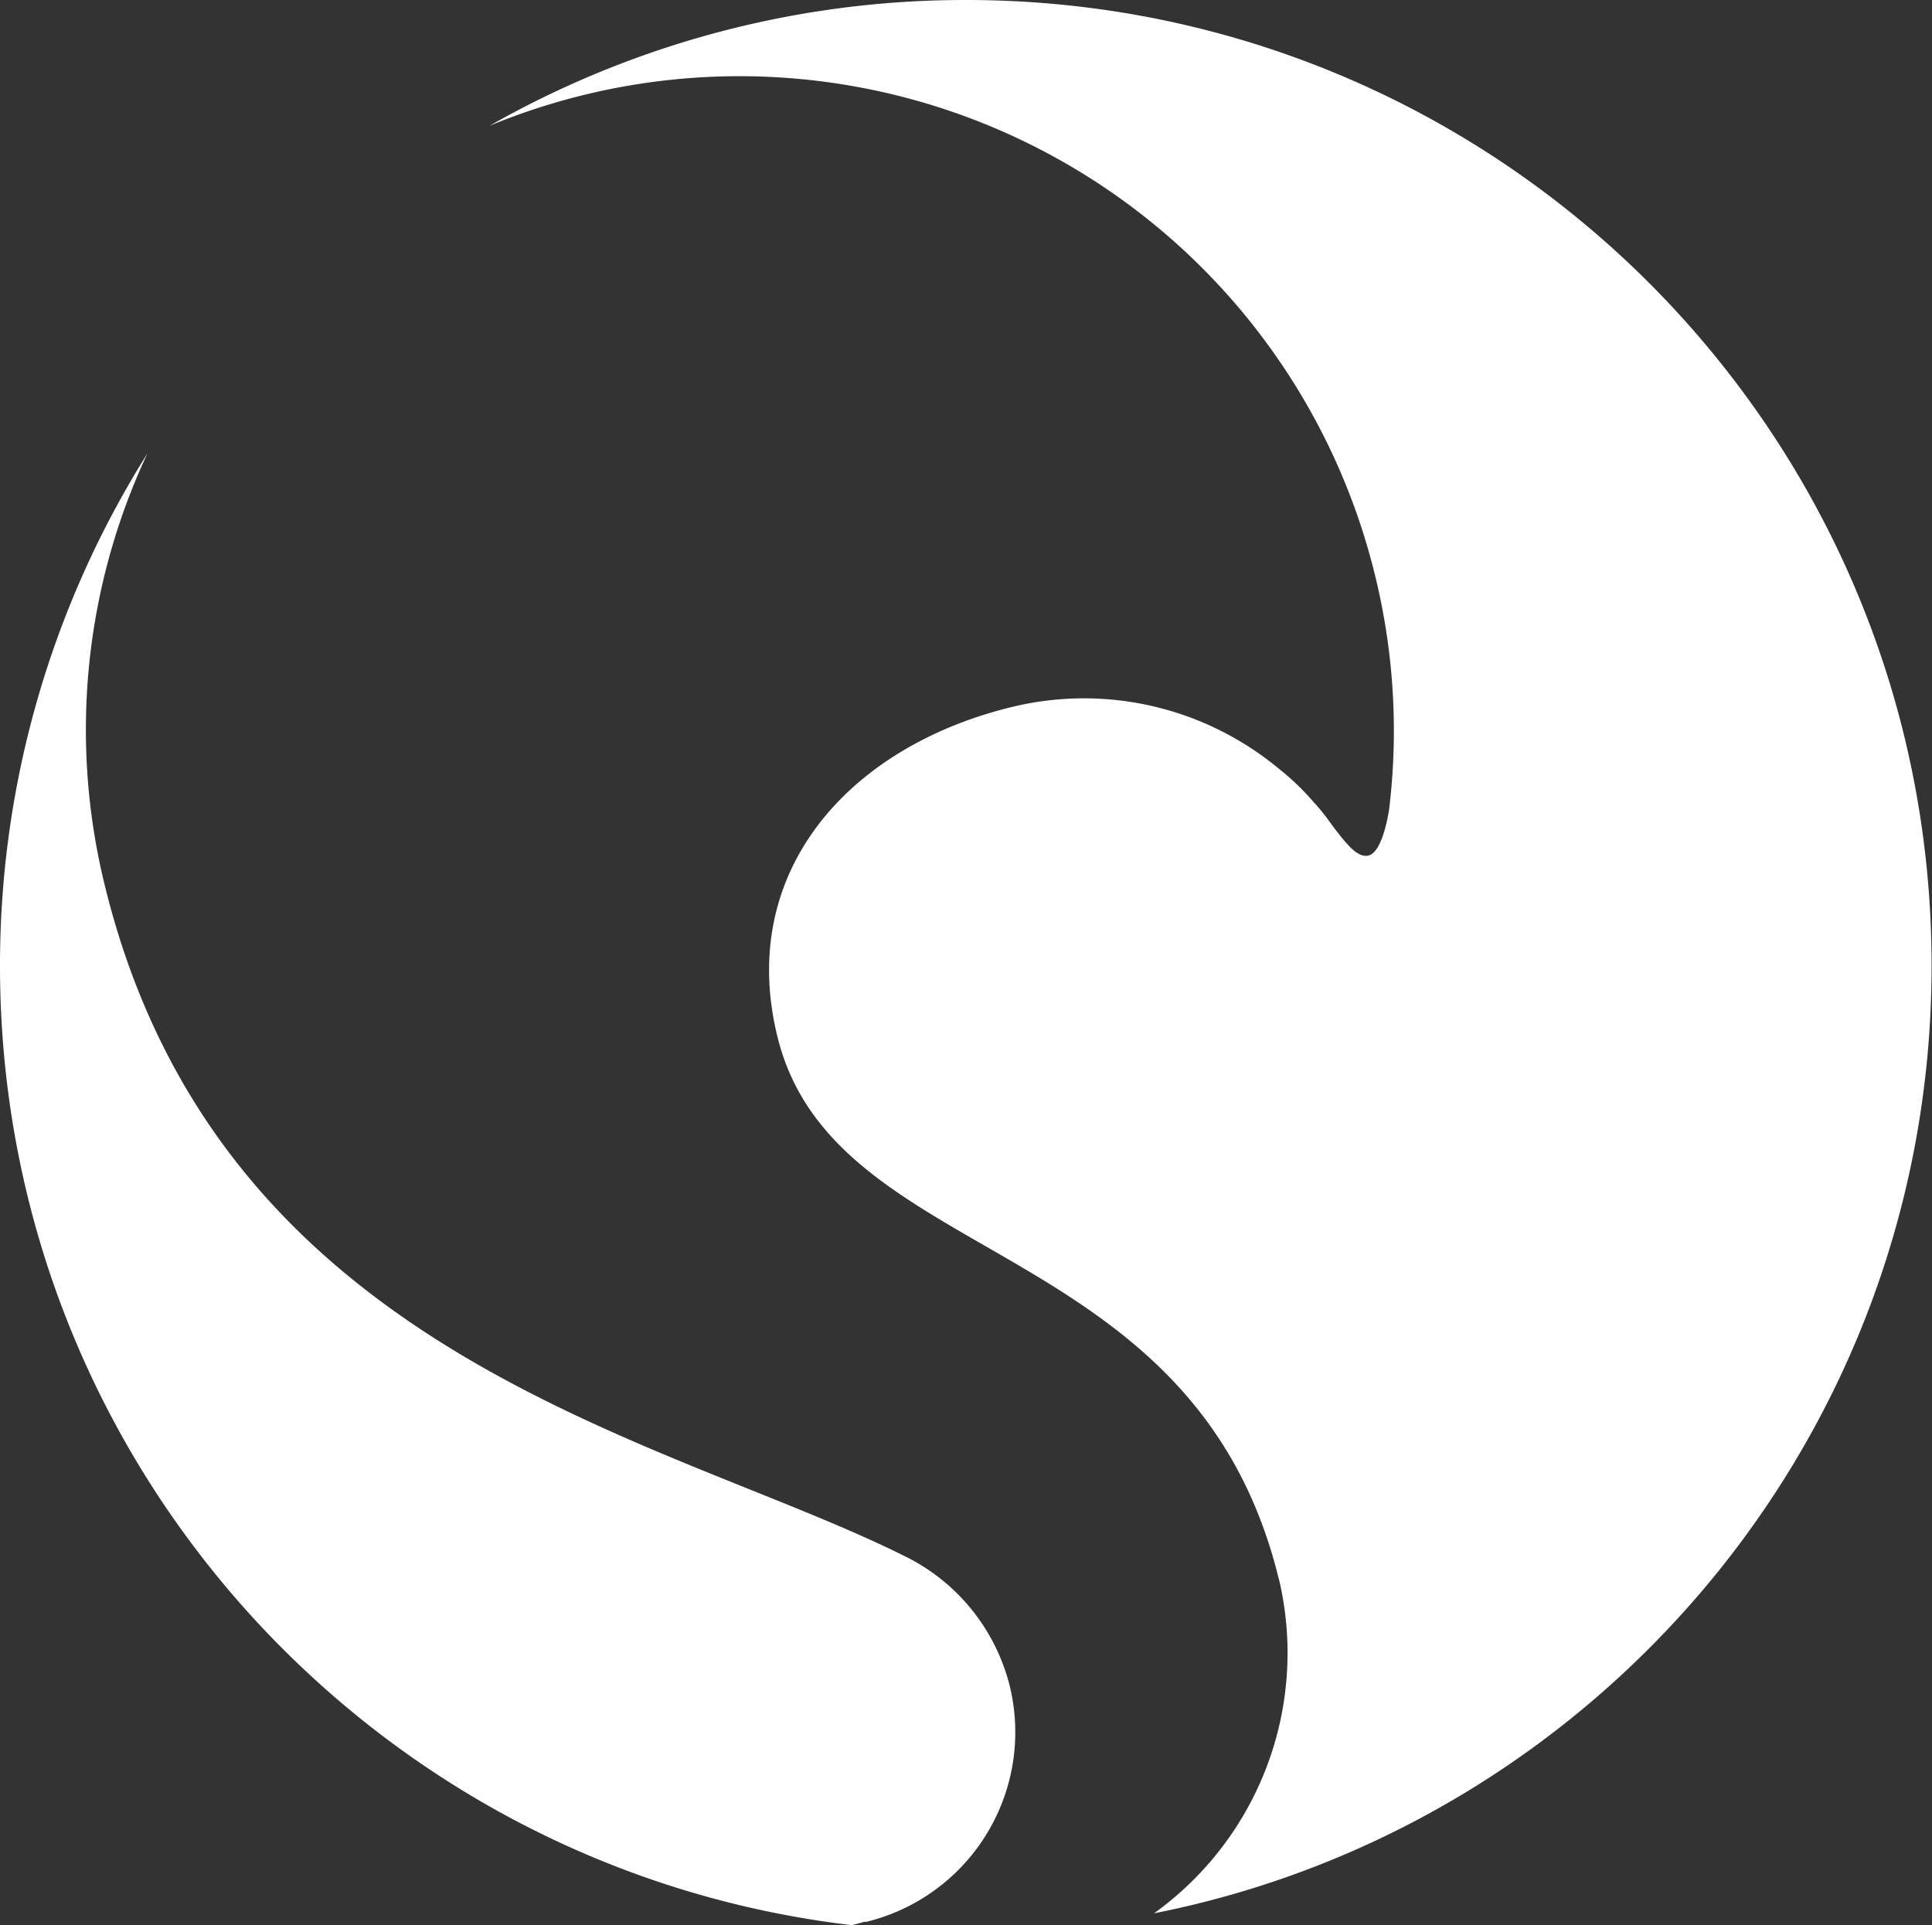 <svg xmlns="http://www.w3.org/2000/svg" viewBox="0 0 456.2 454.6">
  <rect x="0" y="0" width="456.2" height="454.6" fill="#333333" stroke="none"/>
  <title>spip-home</title>
  <g id="Calque_2" data-name="Calque 2">
    <g id="Calque_1-2" data-name="Calque 1">
      <g>
        <path d="M201.9,454.4l2.2-.6h.5A46.1,46.1,0,0,0,238.4,398a46.8,46.8,0,0,0-25.1-30.7c-56.7-28.2-161.2-46.9-188.5-158a153.7,153.7,0,0,1,10-102.2A227,227,0,0,0,0,228.1C0,345,87.9,441.3,201.2,454.6Z" fill="#fff"/>
        <path d="M228.1,0A227,227,0,0,0,115.6,29.7a154.5,154.5,0,0,1,209,105.8,153.9,153.9,0,0,1,3.4,55.7c-.7,4.3-2.2,10.1-4.8,10.8s-5.2-2.6-8.7-7.2l-.2-.3-1.1-1.5-1.1-1.4-1.6-1.9h-.1l-.3-.4a60.5,60.5,0,0,0-8.4-8,72,72,0,0,0-63-14.3c-38.7,9.5-64.7,39.2-55.1,77.9,13.5,54.6,97.9,46.1,118.2,127.3v.3h.1a75.7,75.7,0,0,1-29.4,79.3c104.7-20.7,183.6-113,183.6-223.7C456.2,102.1,354.1,0,228.1,0Z" fill="#fff"/>
      </g>
    </g>
  </g>
</svg>

